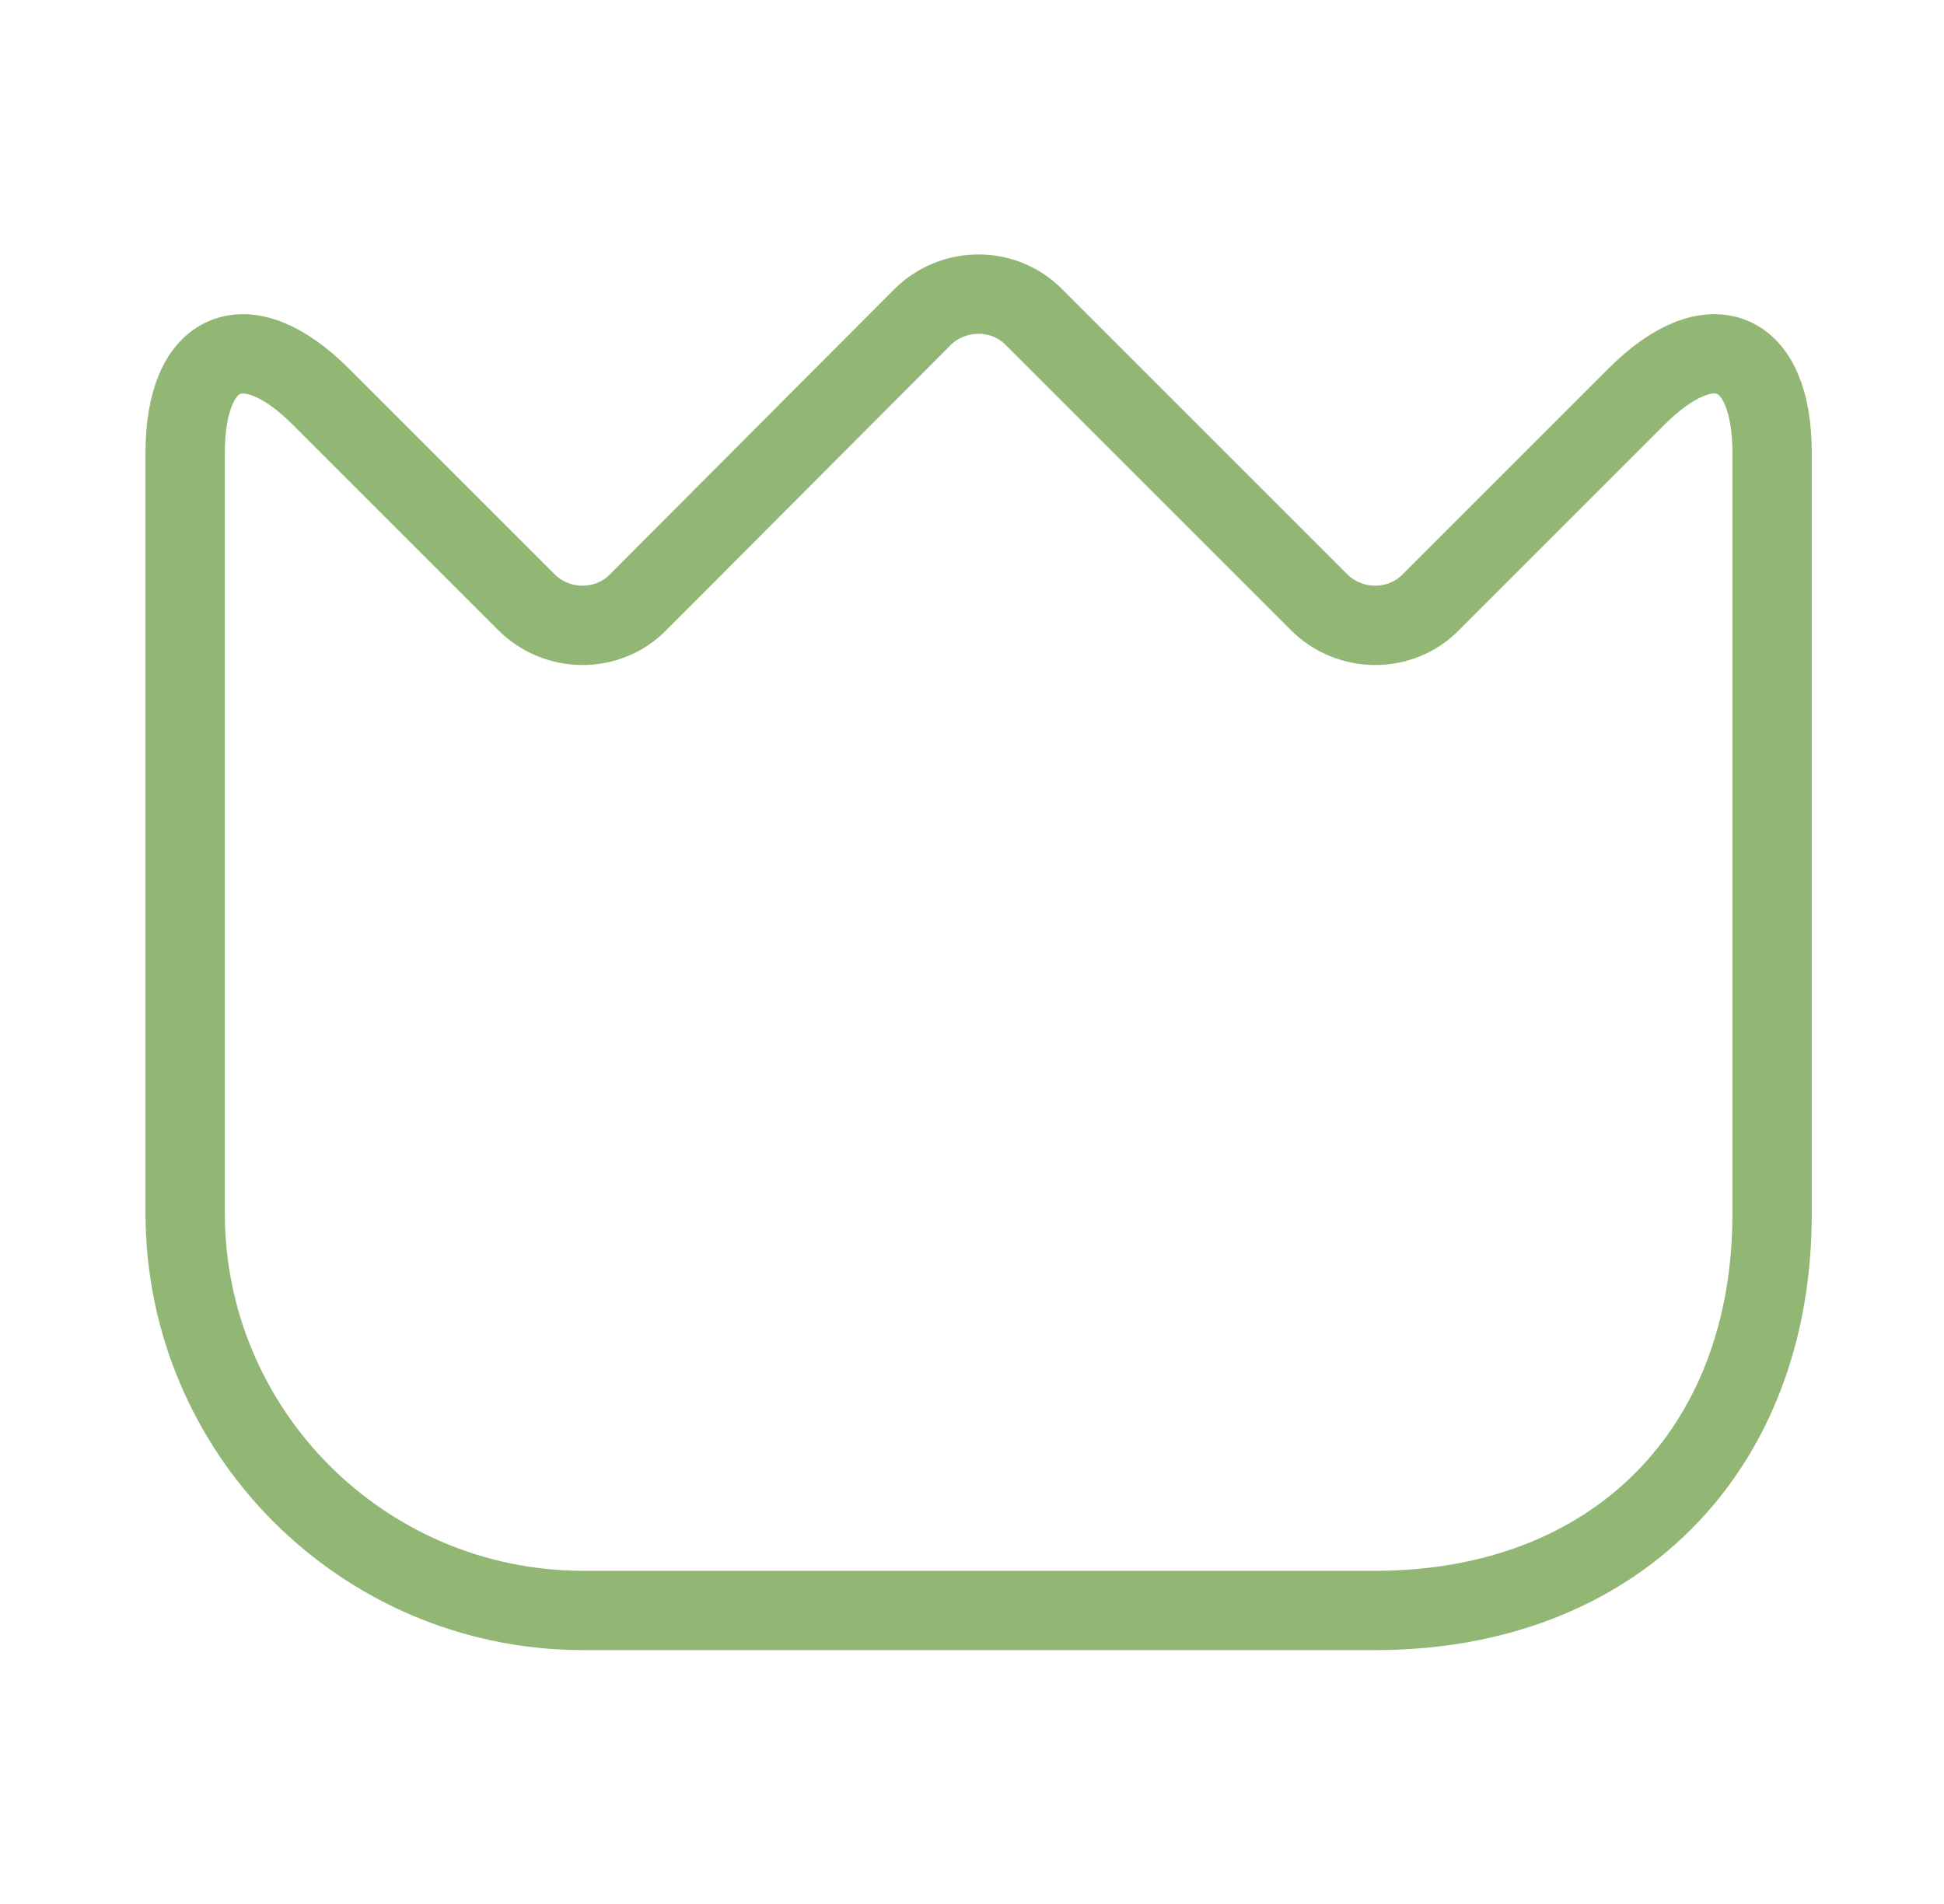 <svg width="49" height="48" viewBox="0 0 49 48" fill="none" xmlns="http://www.w3.org/2000/svg">
<path d="M4.667 30.58V11.42C4.667 8.76 6.207 8.12 8.087 10L13.267 15.18C14.047 15.96 15.327 15.96 16.087 15.18L23.247 8C24.027 7.22 25.307 7.22 26.067 8L33.247 15.18C34.027 15.96 35.307 15.96 36.067 15.18L41.247 10C43.127 8.12 44.667 8.76 44.667 11.42V30.6C44.667 36.6 40.667 40.6 34.667 40.6H14.667C9.147 40.58 4.667 36.1 4.667 30.58Z" stroke="#92B775" stroke-width="2" stroke-linecap="round" stroke-linejoin="round"/>
</svg>
